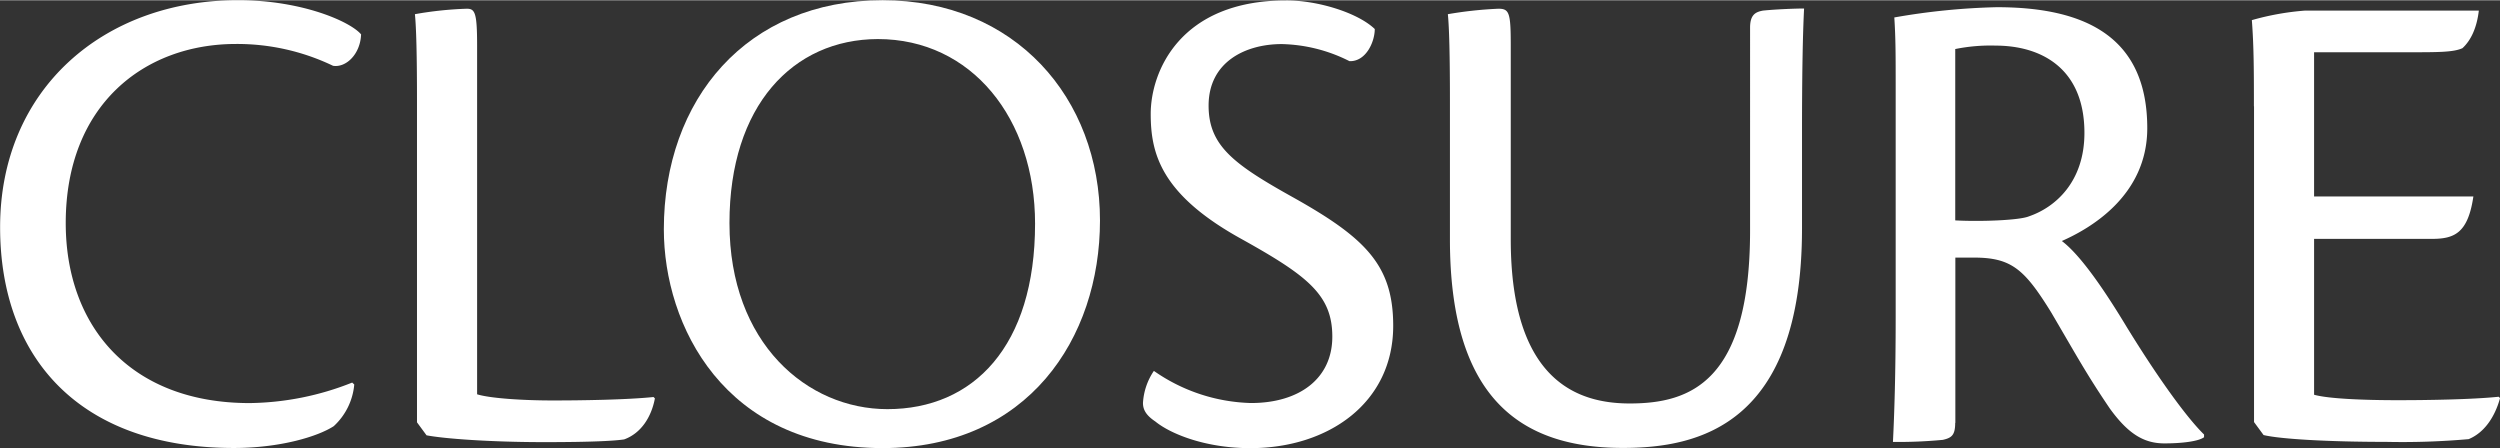 <?xml version="1.0" encoding="utf-8"?><svg xmlns="http://www.w3.org/2000/svg" width="16.17cm" height="2.9cm" viewBox="0 0 458.28 82.09"><rect x="0" y="0" width="458.28" height="82.09" fill="#333333" stroke="none"/><title>Closure_logo_groen</title><path d="M2295,327.6a11.76,11.76,0,0,1-3.76,7.64c-2.88,1.88-9.77,4-18.3,4-28.2,0-42.86-16.42-42.86-40.48,0-25.31,19-41.61,43.61-41.61,11.65,0,20.55,3.89,22.56,6.27-0.13,3.63-2.76,6.14-5.14,5.76a40.6,40.6,0,0,0-17.8-4c-16.79,0-31.2,11.15-31.2,32.83,0,19,11.91,33,33.71,33a52.27,52.27,0,0,0,18.8-3.76Z" transform="translate(-2230.06 -257.17)" fill="#ffffff"/><path d="M2306.5,275.72c0-8.4-.13-13.53-0.38-16a65.44,65.44,0,0,1,9.52-1c1.5,0,1.88.75,1.88,6.77v63.91c2.38,0.75,8.52,1.13,13.79,1.13,5.64,0,13.66-.13,18.55-0.63l0.25,0.25c-0.63,3.38-2.51,6.39-5.64,7.52-1.63.25-5.64,0.5-14.54,0.5-10,0-18.42-.63-21.68-1.25l-1.75-2.38V275.72Z" transform="translate(-2230.06 -257.17)" fill="#ffffff"/><path d="M2431.7,297.53c0,21.68-13.28,41.73-39.85,41.73-29.07,0-40.1-22.56-40.1-40.1,0-23.81,15.16-42,40.1-42C2416.16,257.17,2431.7,275.09,2431.7,297.53Zm-67.92.5c0,22.06,14.29,34.09,28.95,34.09,15.79,0,27.07-11.53,27.07-34,0-19.3-11.66-33.84-28.82-33.84C2375.43,264.32,2363.78,276.47,2363.78,298Z" transform="translate(-2230.06 -257.17)" fill="#ffffff"/><path d="M2482.07,262.44c0,2.38-1.63,6-4.64,5.89a28.75,28.75,0,0,0-12.41-3.13c-6.64,0-13.41,3.26-13.41,11.28,0,7.39,4.64,10.78,15.67,16.92,13.16,7.39,18.17,12.41,18.17,23.44,0,14.16-11.91,22.43-26.19,22.43-8.27,0-14.66-2.63-17.42-4.89-1.5-1-2.26-2-2.26-3.38a11.63,11.63,0,0,1,2-5.89,32.47,32.47,0,0,0,17.8,5.89c8.9,0,14.91-4.51,14.91-12.16s-4.51-11.15-16.67-17.92C2442.85,292.76,2441,285.25,2441,278c0-7.77,5.39-20.8,24.81-20.8C2471.55,257.17,2478.94,259.43,2482.07,262.44Z" transform="translate(-2230.06 -257.17)" fill="#ffffff"/><path d="M2507,301c0,26.07,12.41,30.08,21.81,30.08,11.15,0,22.06-4,22.06-31.71V262.19c0-2.38,1-2.88,2.38-3.13,2.51-.25,6-0.38,7.52-0.38-0.25,4.89-.38,12.28-0.38,22.68V299c0,36-18.92,40.23-32.83,40.23-18.8,0-31.71-9.15-31.71-38.22V275.72c0-8.4-.13-13.53-0.38-16a72.43,72.43,0,0,1,9.27-1c2,0,2.26.75,2.26,6.77V301Z" transform="translate(-2230.06 -257.17)" fill="#ffffff"/><path d="M2588.47,334.62c0,2.26-.63,2.76-2.26,3.13a85.41,85.41,0,0,1-9.15.38c0.25-5,.5-12.41.5-22.81v-42c0-6.14,0-9.15-.25-13a123.31,123.31,0,0,1,18.8-1.88c16.67,0,27.57,5.76,27.57,22.18,0,12.41-10.53,18.42-15.66,20.68,3,2.26,7,7.64,11.91,15.79,6.39,10.4,11.4,17,14.16,19.68v0.5c-1,.75-4,1.13-7.27,1.13-3.76,0-6.64-1.75-10-6.39-4.26-6.27-6.14-9.77-10.78-17.67-4.89-7.9-7.27-10-14.16-10h-3.38v30.33Zm0-37.1c4.51,0.25,11.78,0,13.54-.75,4.76-1.63,10.15-6.27,10.15-15.29,0-11.91-8-16-16.29-16a32.55,32.55,0,0,0-7.39.63v31.46Z" transform="translate(-2230.06 -257.17)" fill="#ffffff"/><path d="M2643.23,276.6c0-5.89,0-11-.38-15.79a48.92,48.92,0,0,1,9.78-1.75h31.83c-0.38,3.26-1.5,5.51-3,6.89-1.63.75-4.39,0.75-9.9,0.75h-17.3v26.44h29.2c-1,6.77-3.51,7.77-7.64,7.77h-21.56v28.57c2.63,0.75,9.27,1,15.29,1,5.64,0,13.66-.13,18.55-0.63l0.25,0.25c-1,3.63-3,6.39-5.76,7.52a138.39,138.39,0,0,1-15.16.5c-10.4,0-19.3-.5-22.43-1.25l-1.75-2.38V276.6Z" transform="translate(-2230.06 -257.17)" fill="#ffffff"/></svg>